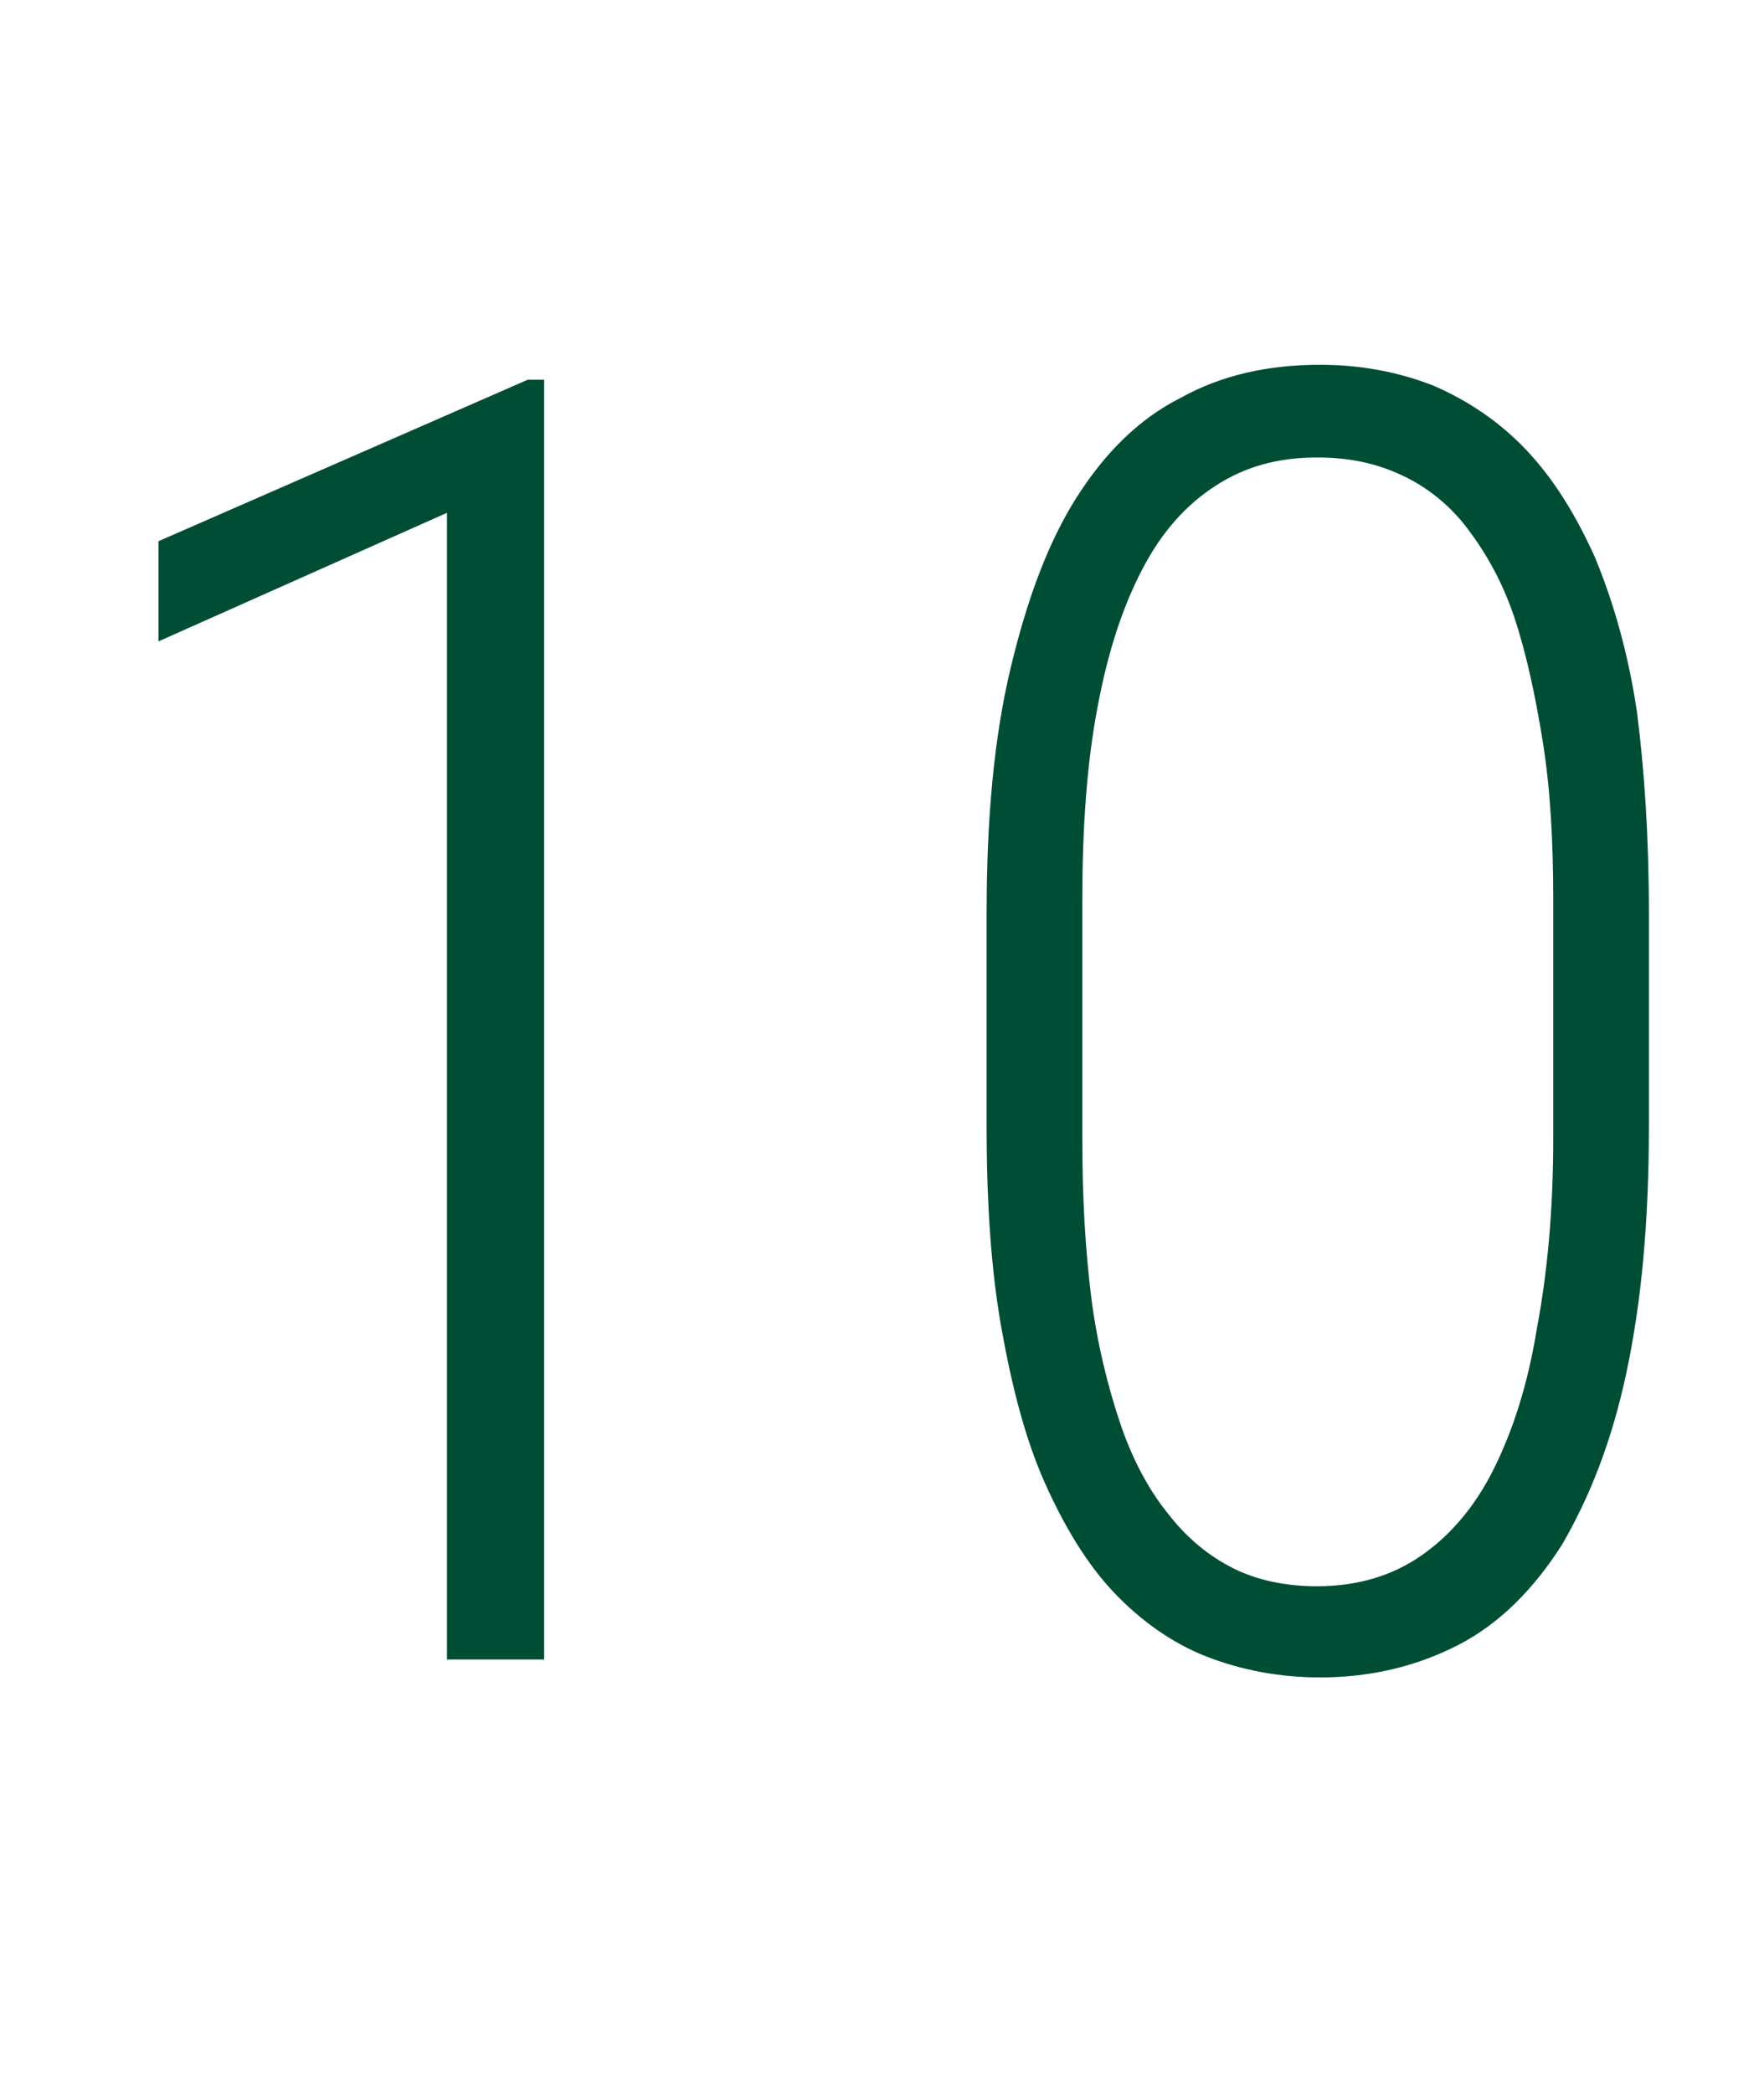<?xml version="1.0" encoding="utf-8"?>
<!-- Generator: Adobe Illustrator 28.3.0, SVG Export Plug-In . SVG Version: 6.00 Build 0)  -->
<svg version="1.1" id="レイヤー_1" xmlns="http://www.w3.org/2000/svg" xmlns:xlink="http://www.w3.org/1999/xlink" x="0px"
	 y="0px" viewBox="0 0 118 140" style="enable-background:new 0 0 118 140;" xml:space="preserve">
<style type="text/css">
	.st0{enable-background:new    ;}
	.st1{fill:#004D36;}
</style>
<g>
	<g class="st0">
		<path class="st1" d="M36.4,25.3V111h-6.5V34.3l-19.3,8.6v-6.7l24.7-10.8H36.4z"/>
		<path class="st1" d="M110.3,61v14.4c0,6.3-0.5,11.7-1.5,16.4s-2.5,8.4-4.3,11.5c-1.9,3-4.2,5.3-6.9,6.7s-5.8,2.2-9.3,2.2
			c-2.7,0-5.3-0.5-7.6-1.4s-4.4-2.4-6.2-4.3s-3.3-4.4-4.6-7.3s-2.2-6.4-2.9-10.3c-0.7-3.9-1-8.4-1-13.5V61c0-6.3,0.5-11.7,1.6-16.3
			s2.5-8.4,4.4-11.4c1.9-3,4.2-5.3,7-6.7c2.7-1.5,5.8-2.2,9.3-2.2c2.8,0,5.3,0.5,7.6,1.4c2.3,1,4.4,2.4,6.2,4.3
			c1.8,1.9,3.3,4.3,4.6,7.2c1.2,2.9,2.2,6.3,2.8,10.3C110,51.5,110.3,56,110.3,61z M103.9,76.2V60.1c0-3.9-0.2-7.4-0.7-10.5
			s-1.1-5.9-1.9-8.3c-0.8-2.4-1.9-4.3-3.1-5.9s-2.7-2.8-4.4-3.6c-1.7-0.8-3.5-1.2-5.7-1.2c-2.6,0-4.8,0.6-6.8,1.9
			c-2,1.3-3.6,3.1-4.9,5.6s-2.3,5.5-3,9.3c-0.7,3.7-1,8-1,12.8v16.1c0,3.8,0.2,7.3,0.6,10.5c0.4,3.1,1.1,5.9,1.9,8.3
			c0.8,2.4,1.9,4.5,3.2,6.1c1.3,1.7,2.8,2.9,4.4,3.7s3.5,1.2,5.6,1.2c2.7,0,5-0.7,6.9-2c1.9-1.3,3.6-3.2,4.9-5.8
			c1.3-2.6,2.3-5.7,2.9-9.4C103.5,85.2,103.9,81,103.9,76.2z"/>
	</g>
</g>
</svg>
